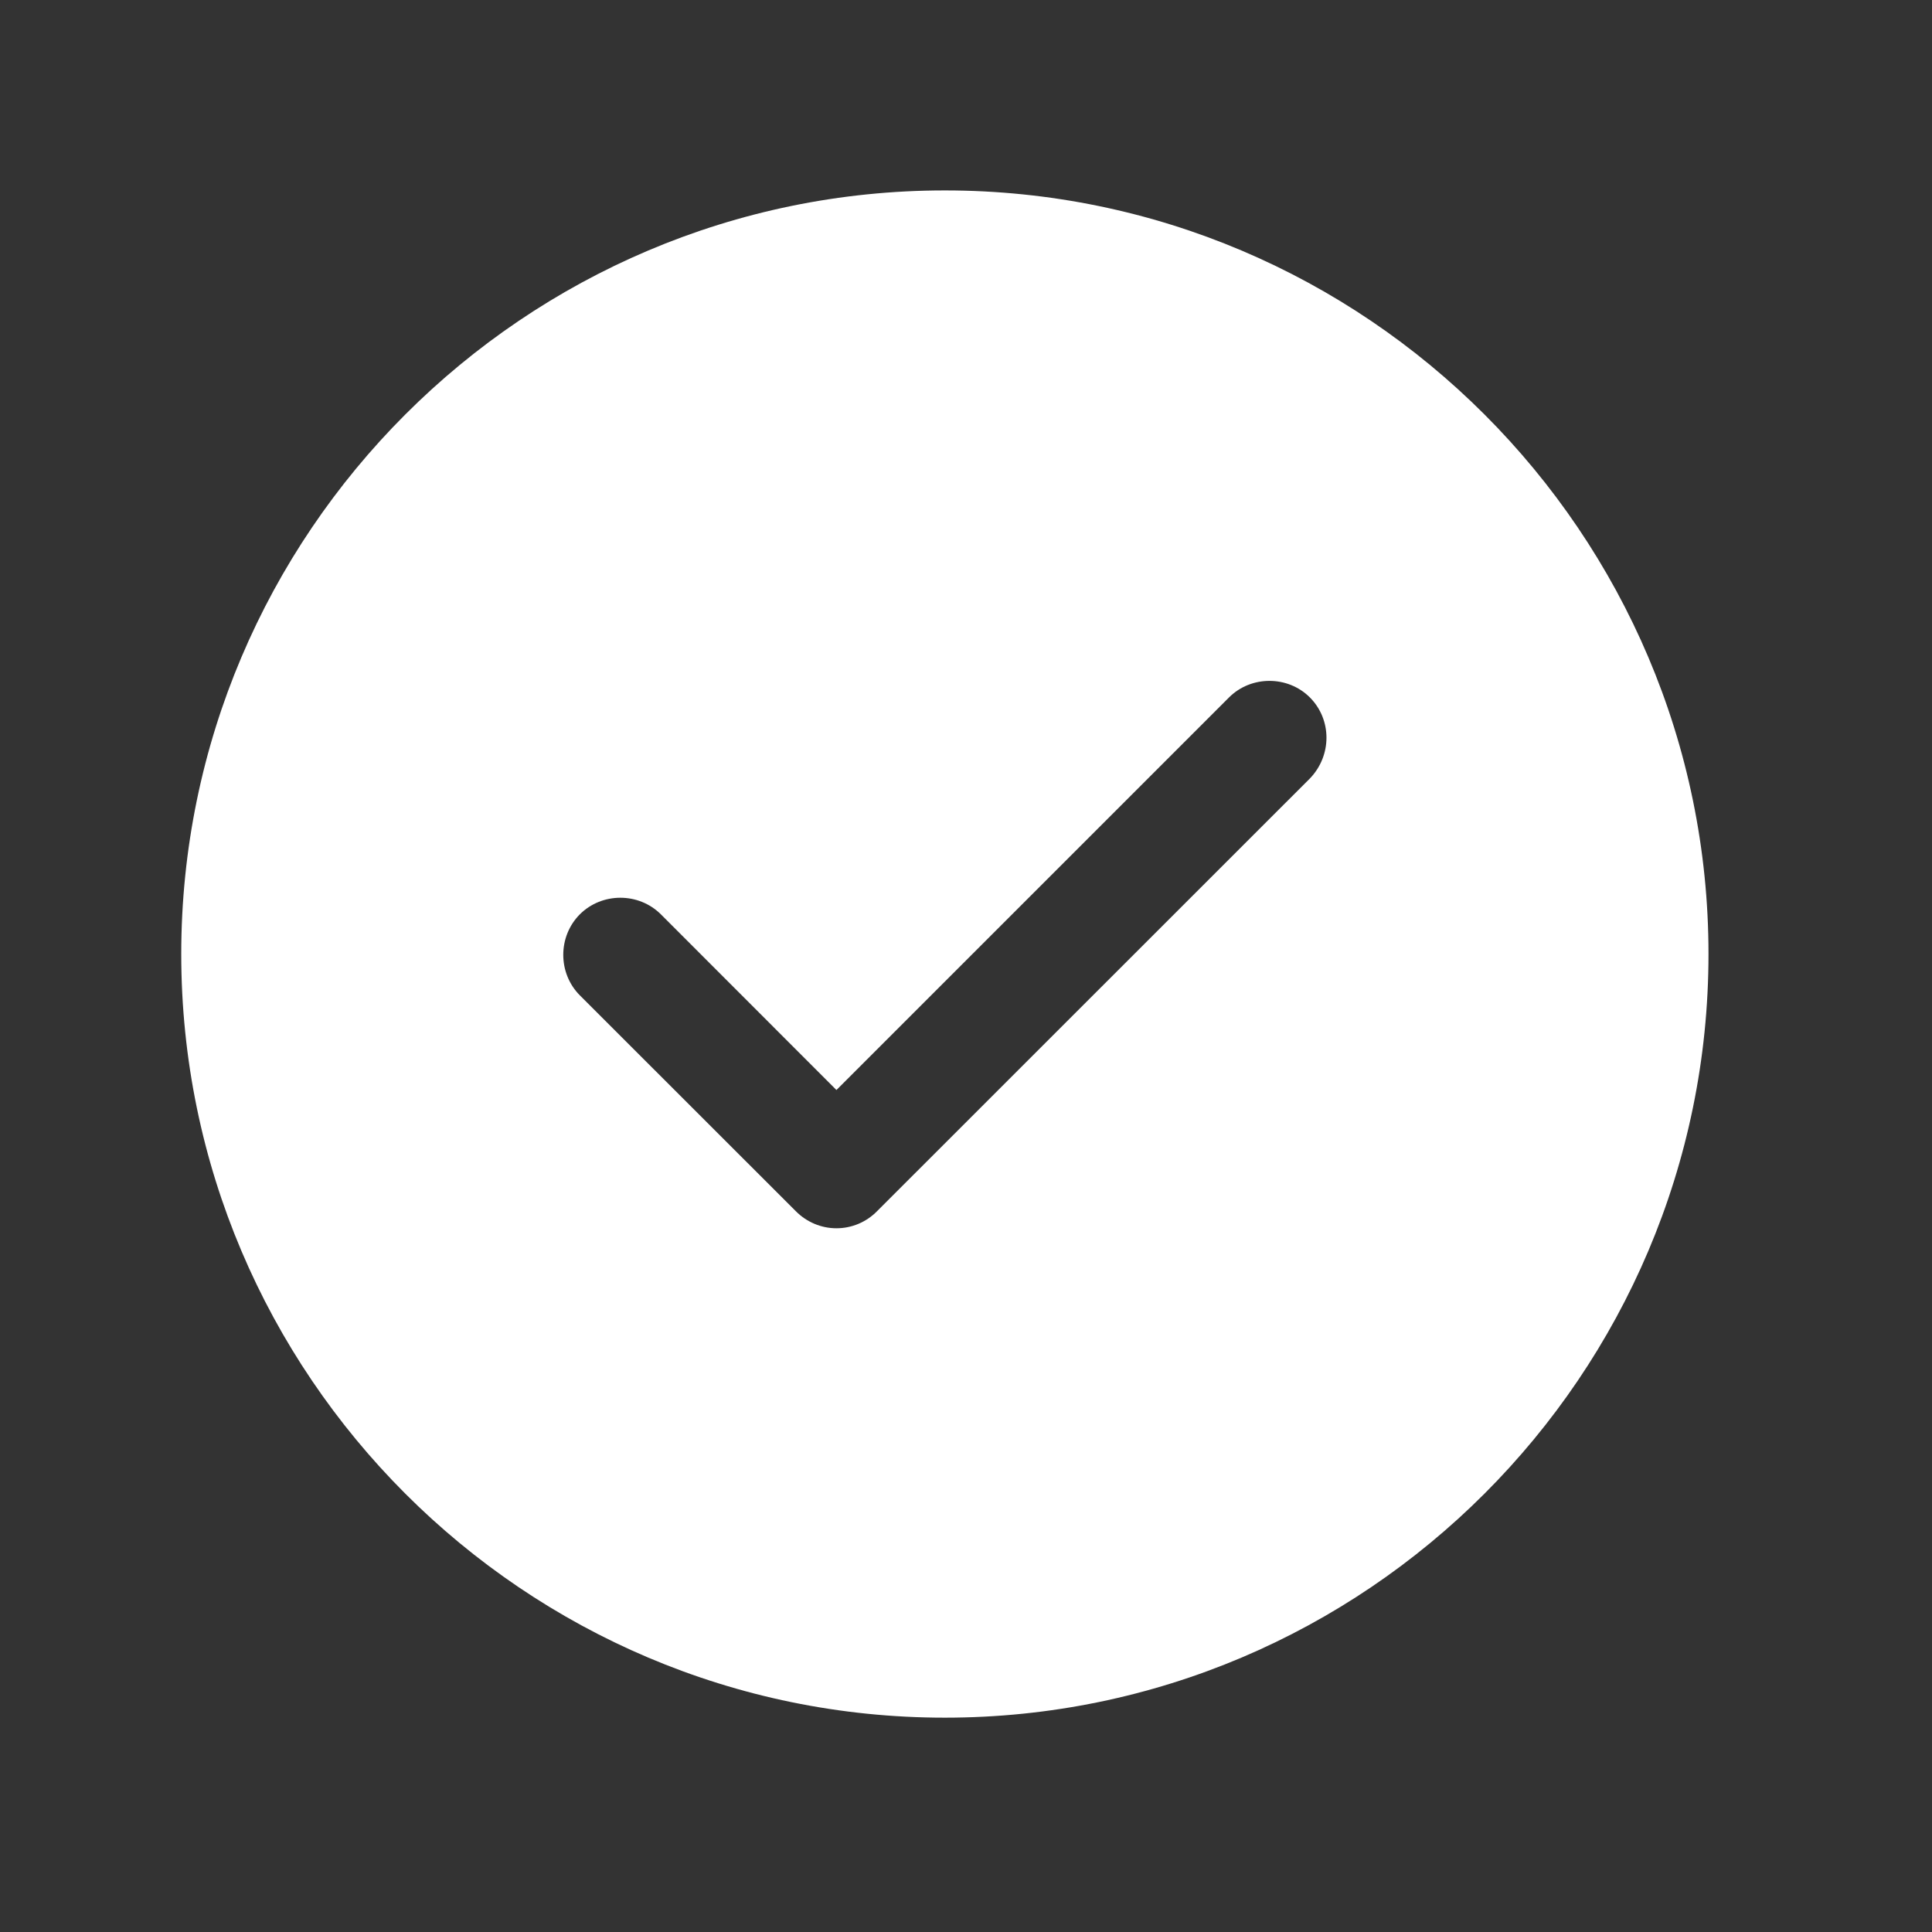 <?xml version="1.0" encoding="UTF-8"?> <svg xmlns="http://www.w3.org/2000/svg" width="16" height="16" viewBox="0 0 16 16" fill="none"><rect x="0" y="0" width="16" height="16" fill="#333333" stroke="none"/><path d="M7.825 1.577C4.341 1.577 1.501 4.417 1.501 7.901C1.501 11.386 4.341 14.225 7.825 14.225C11.31 14.225 14.149 11.386 14.149 7.901C14.149 4.417 11.31 1.577 7.825 1.577ZM10.848 6.447L7.262 10.032C7.174 10.121 7.054 10.172 6.927 10.172C6.801 10.172 6.681 10.121 6.592 10.032L4.802 8.243C4.619 8.059 4.619 7.756 4.802 7.572C4.986 7.389 5.289 7.389 5.473 7.572L6.927 9.027L10.178 5.776C10.361 5.593 10.665 5.593 10.848 5.776C11.031 5.96 11.031 6.257 10.848 6.447Z" fill="white"></path></svg> 